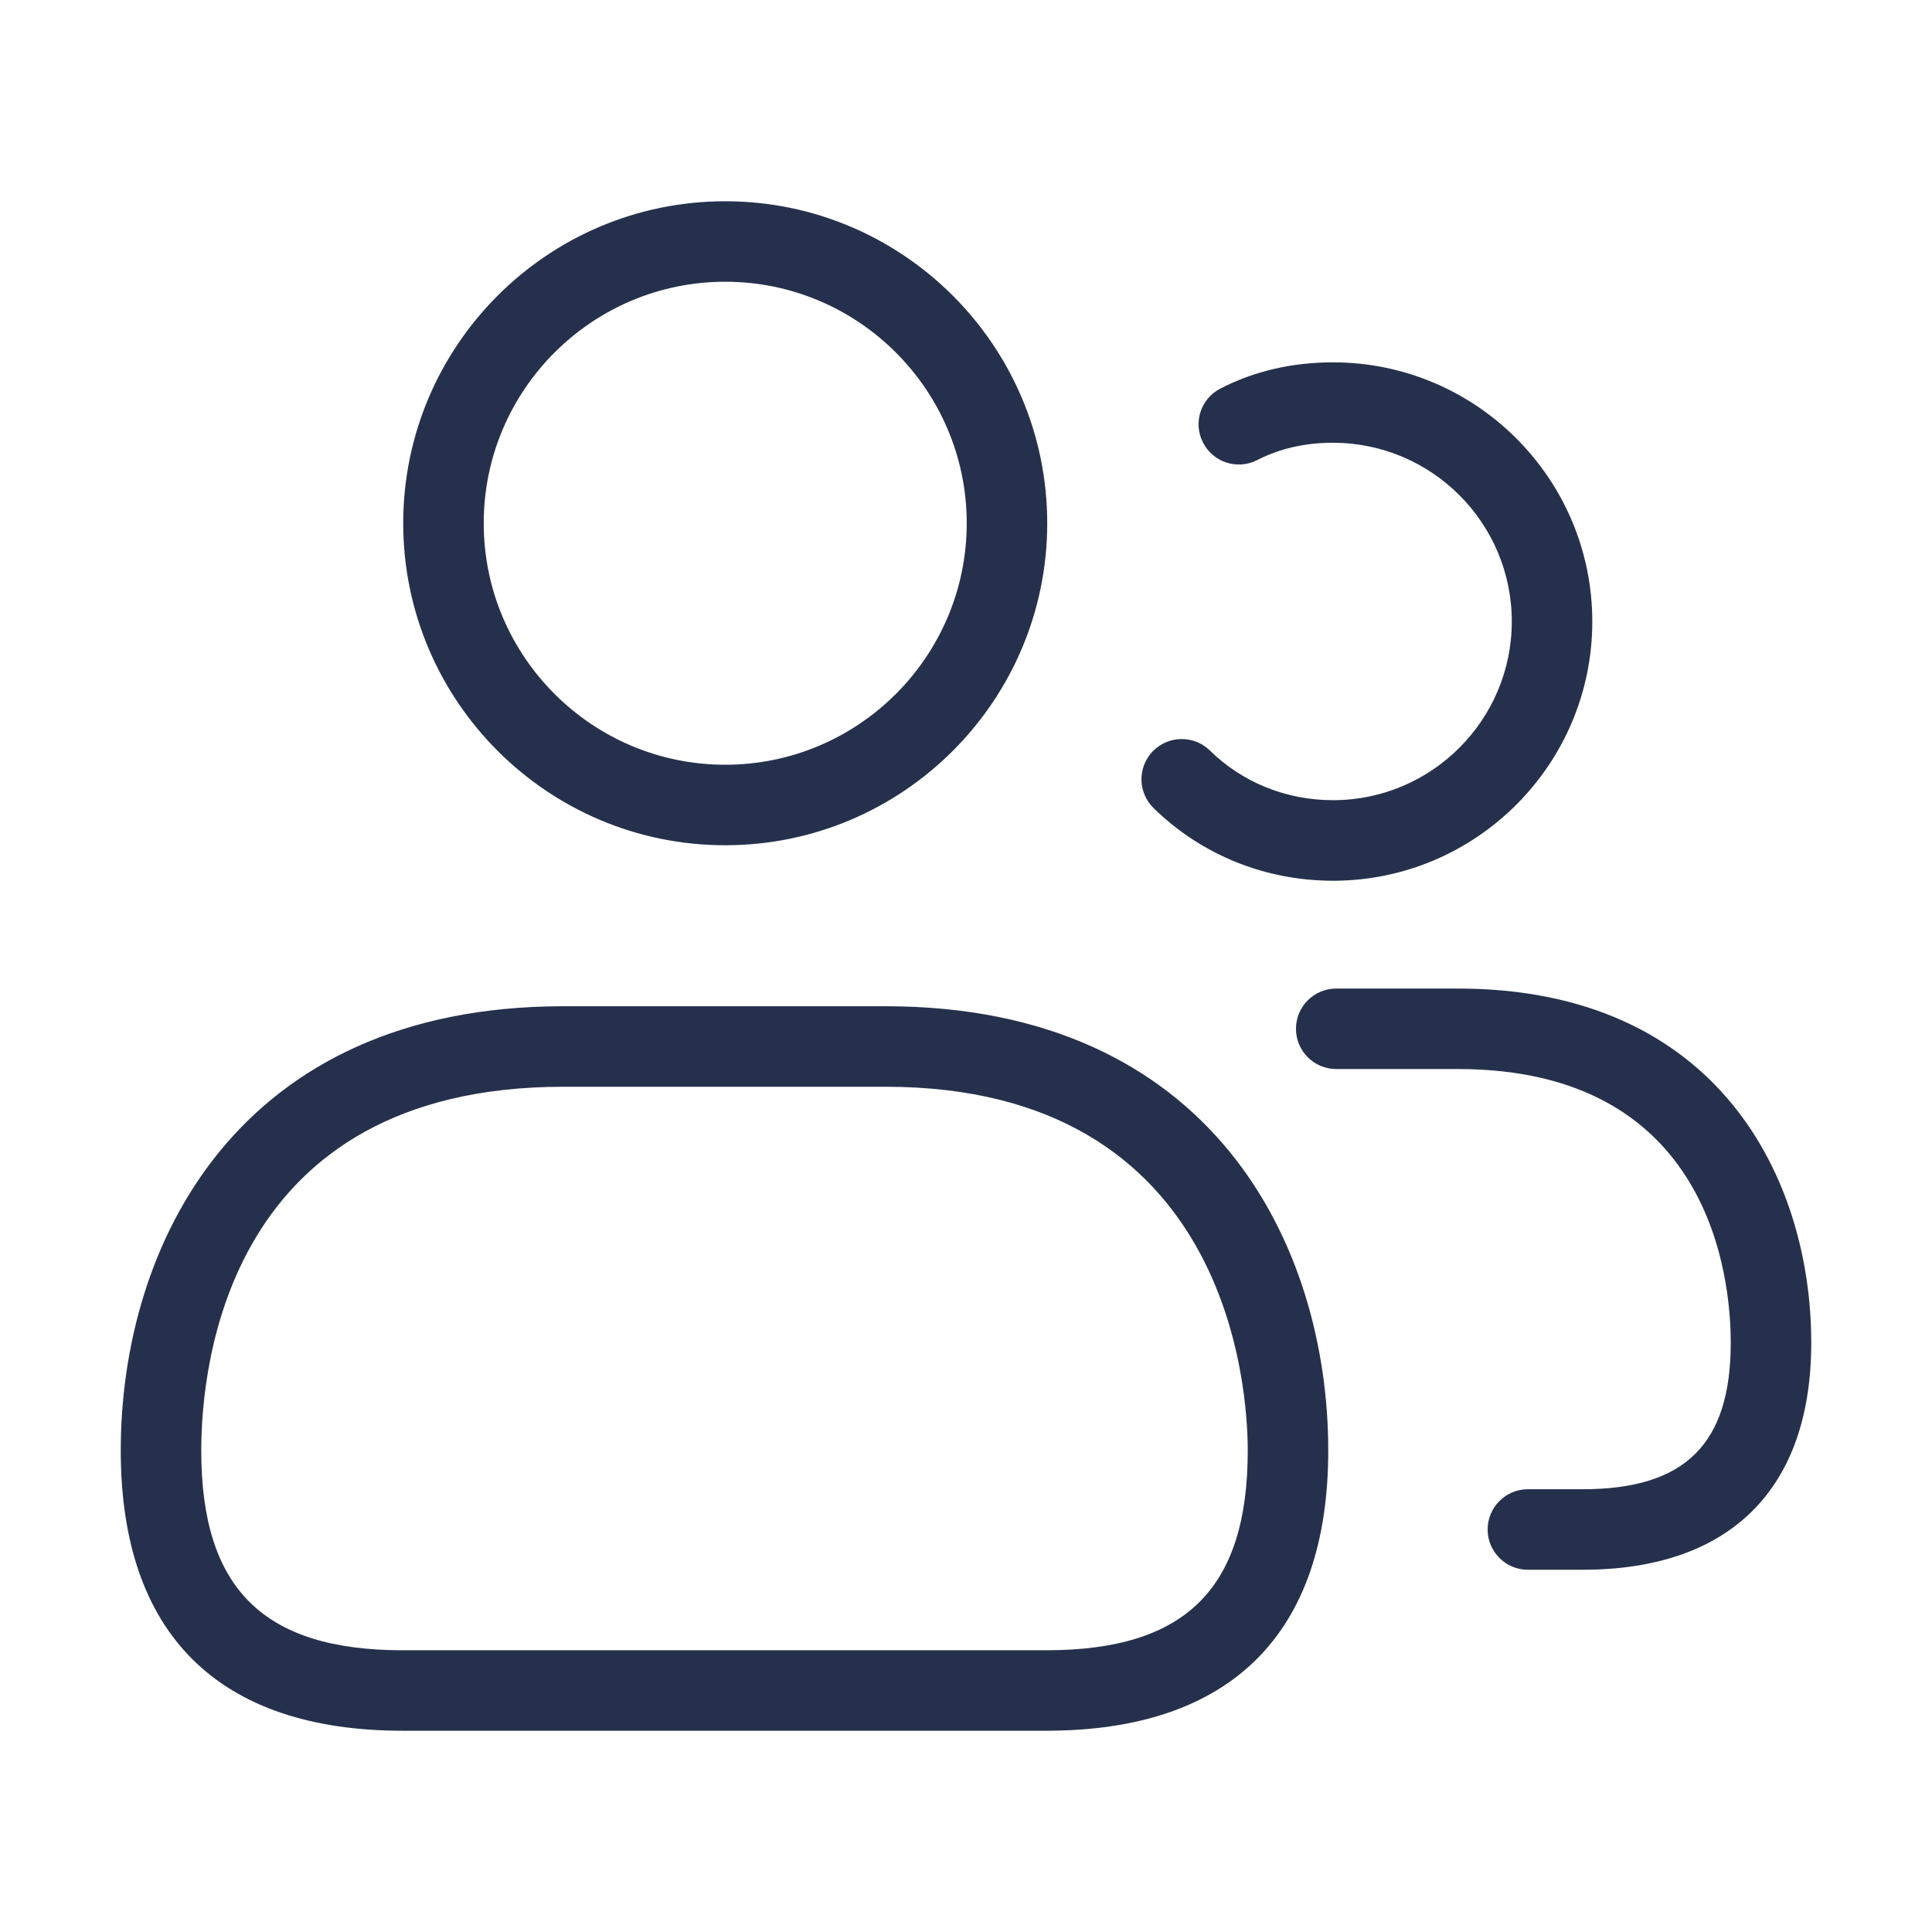 <svg width="64" height="64" viewBox="0 0 64 64" fill="none" xmlns="http://www.w3.org/2000/svg">
<path d="M24.024 28C29.907 28 34.691 23.216 34.691 17.333C34.691 11.451 29.907 6.667 24.024 6.667C18.141 6.667 13.357 11.451 13.357 17.333C13.357 23.216 18.141 28 24.024 28ZM24.024 9.333C28.435 9.333 32.024 12.923 32.024 17.333C32.024 21.744 28.435 25.333 24.024 25.333C19.613 25.333 16.024 21.744 16.024 17.333C16.024 12.923 19.611 9.333 24.024 9.333ZM29.333 33.333H18.667C7.84 33.333 4 41.261 4 48.051C4 54.123 7.229 57.333 13.341 57.333H34.658C40.77 57.333 44 54.123 44 48.051C44 41.261 40.16 33.333 29.333 33.333ZM34.658 54.667H13.341C8.725 54.667 6.667 52.627 6.667 48.051C6.667 45.224 7.531 36 18.667 36H29.333C40.755 36 41.333 46.038 41.333 48.051C41.333 52.627 39.277 54.667 34.658 54.667ZM38.213 26.768C37.688 26.253 37.677 25.408 38.192 24.883C38.704 24.358 39.555 24.347 40.078 24.861C41.16 25.923 42.611 26.507 44.157 26.507C47.424 26.507 50.08 23.851 50.08 20.587C50.08 17.323 47.424 14.667 44.157 14.667C43.229 14.667 42.387 14.859 41.648 15.24C40.997 15.576 40.189 15.32 39.853 14.664C39.514 14.008 39.773 13.206 40.429 12.87C41.549 12.293 42.805 12.003 44.157 12.003C48.893 12.003 52.747 15.856 52.747 20.589C52.747 25.323 48.896 29.176 44.157 29.176C41.909 29.174 39.797 28.32 38.213 26.768ZM60 44.48C60 49.328 57.309 52 52.427 52H50.613C49.877 52 49.28 51.403 49.28 50.667C49.28 49.931 49.877 49.333 50.613 49.333H52.427C55.819 49.333 57.333 47.838 57.333 44.48C57.333 42.352 56.683 35.413 48.293 35.413H44.264C43.528 35.413 42.931 34.816 42.931 34.08C42.931 33.344 43.528 32.747 44.264 32.747H48.293C56.936 32.747 60 39.067 60 44.48Z" fill="#25314C"/>
</svg>
